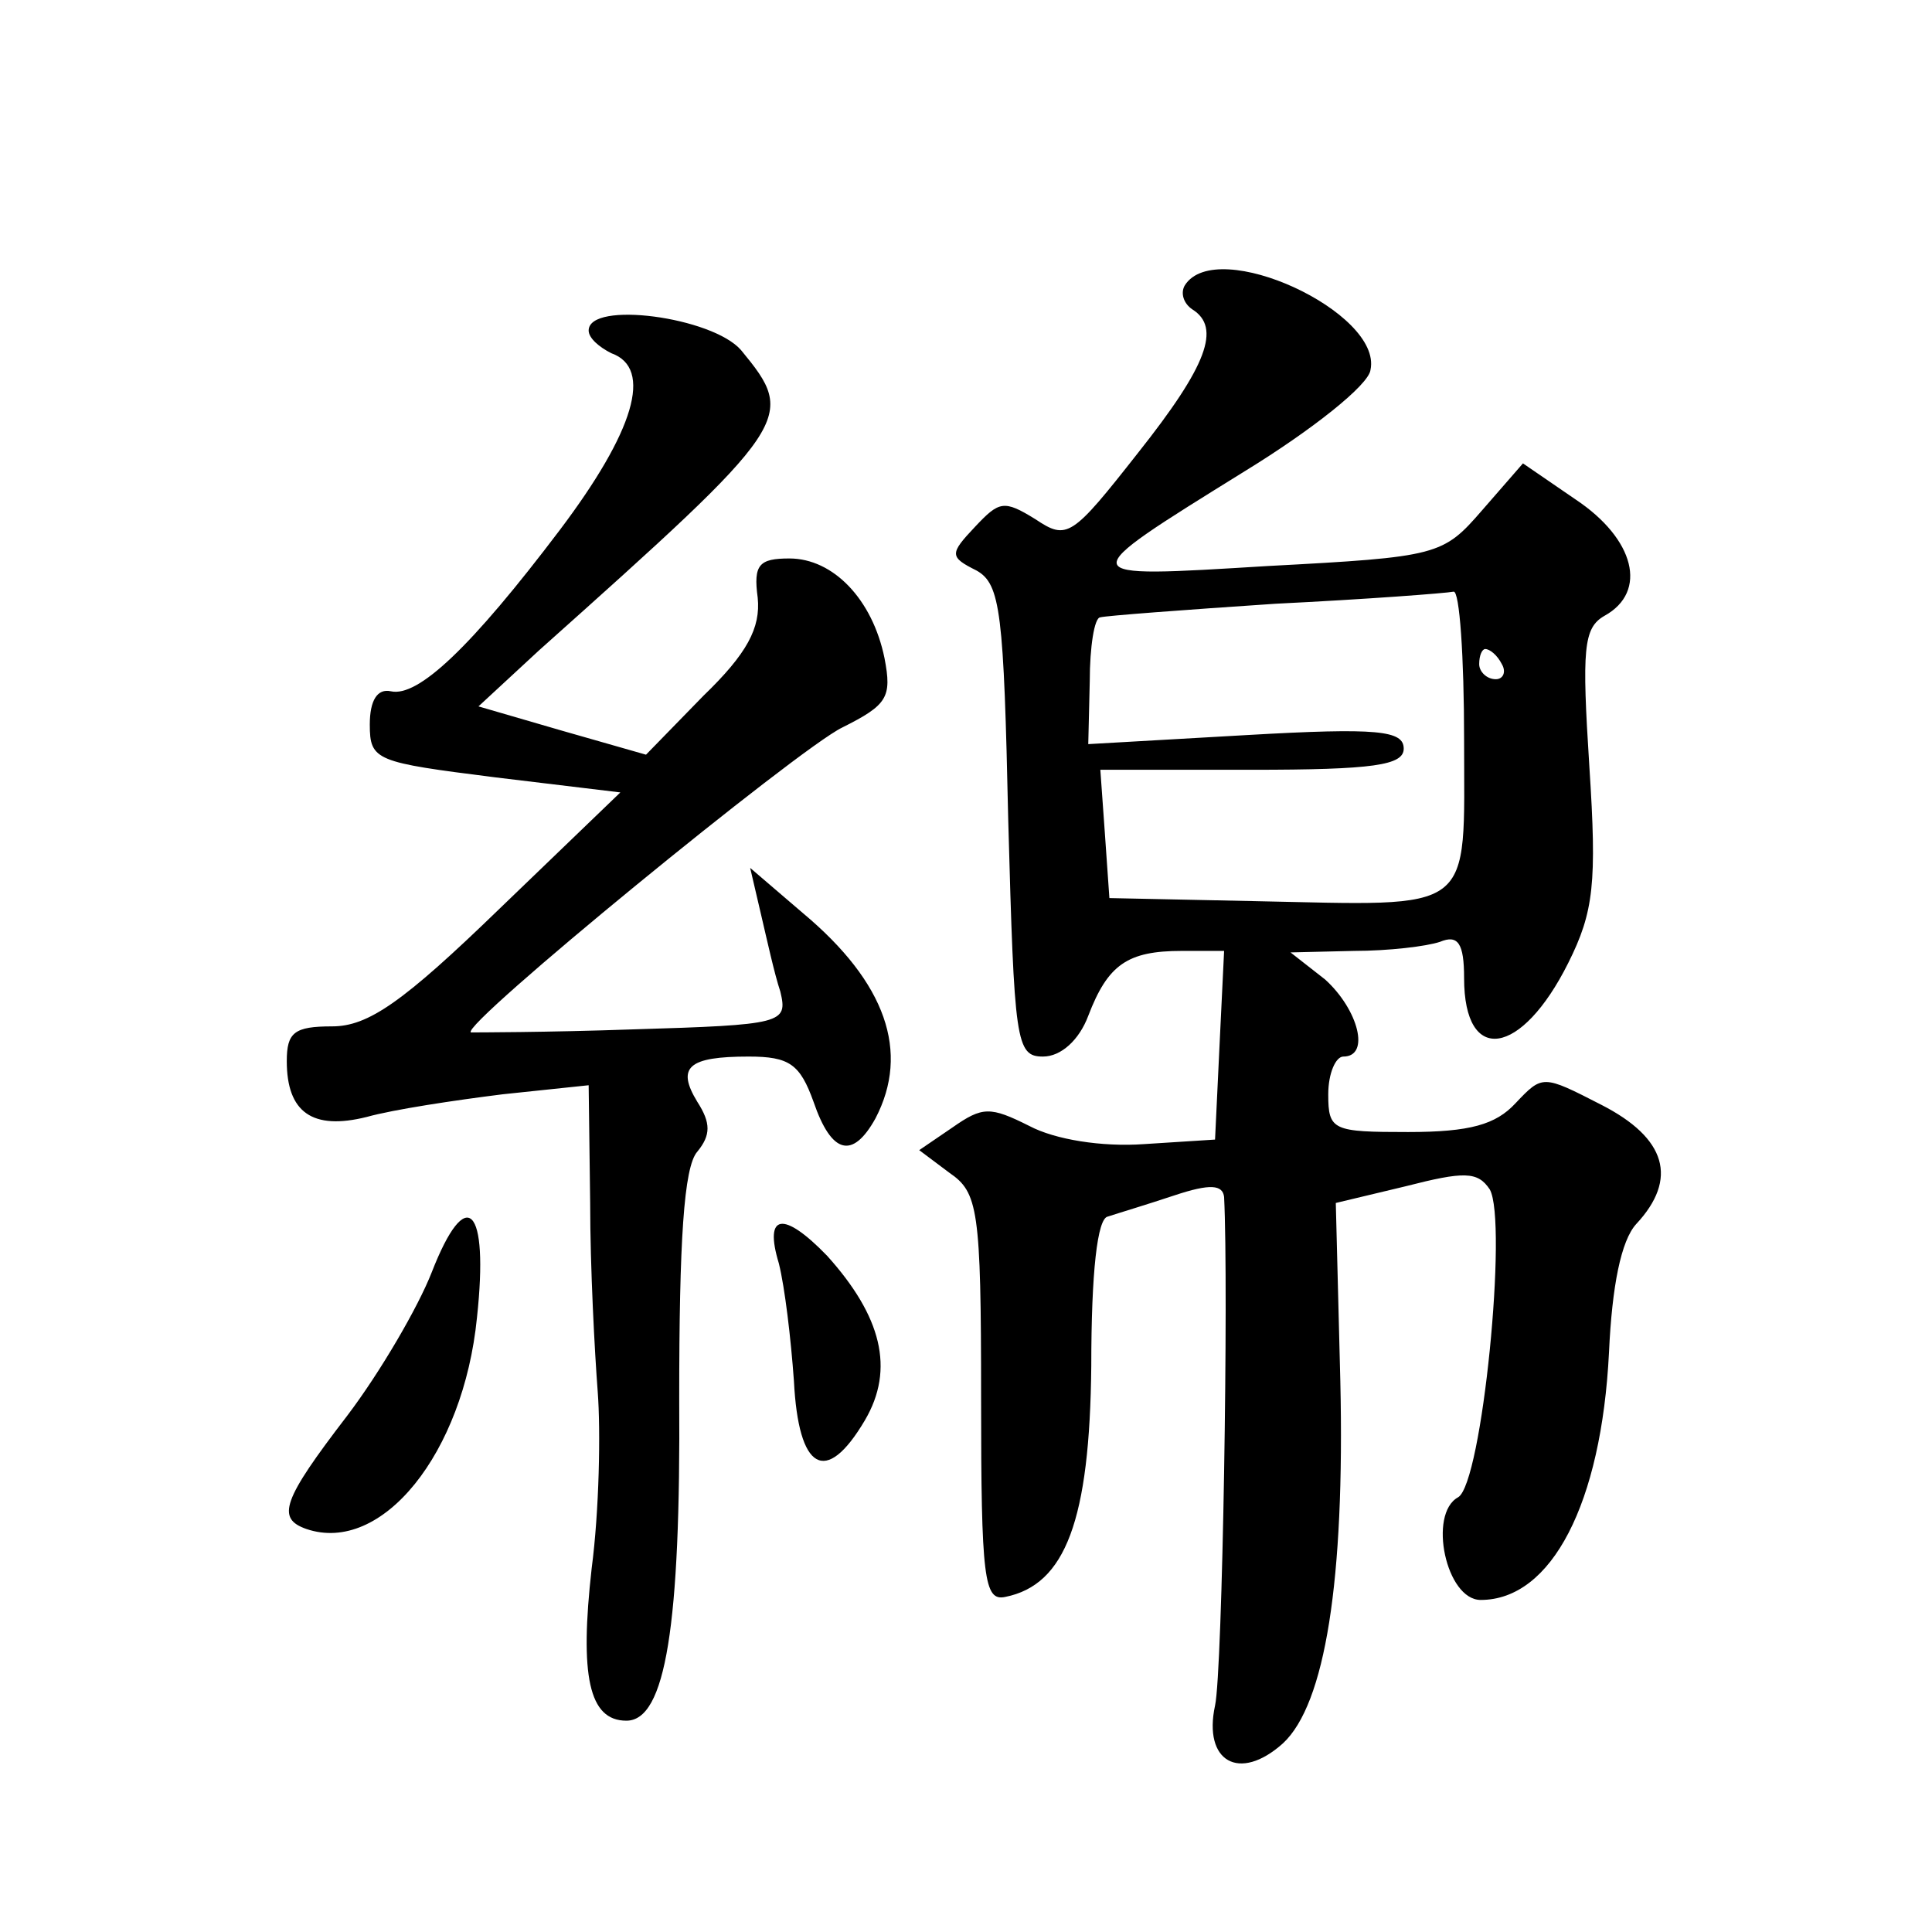 <?xml version="1.0" standalone="no"?>
<!DOCTYPE svg PUBLIC "-//W3C//DTD SVG 20010904//EN"
 "http://www.w3.org/TR/2001/REC-SVG-20010904/DTD/svg10.dtd">
<svg version="1.0" xmlns="http://www.w3.org/2000/svg"
 width="128pt" height="128pt" viewBox="0 0 128 128"
 preserveAspectRatio="xMidYMid meet">
<g transform="translate(0,128) scale(0.1,-0.1)"
fill="#0" stroke="none">
<path d="M785 1091 c-3 -5 -1 -12 5 -16 19 -12 10 -37 -36 -95 -44 -56 -47 -58
-68 -44 -21 13 -24 12 -40 -5 -17 -18 -17 -20 1 -29 16 -9 18 -28 21 -166 4 -146
5 -156 23 -156 12 0 24 11 30 27 13 34 26 43 62 43 l28 0 -3 -62 -3 -63 -47 -3
c-28 -2 -59 3 -76 12 -26 13 -31 13 -51 -1 l-22 -15 20 -15 c19 -13 21 -24 21 -149
0 -120 2 -135 16 -132 40 8 56 51 57 153 0 62 4 98 11 99 6 2 26 8 44 14 24 8 32
7 33 -1 3 -60 -1 -314 -6 -337 -8 -37 16 -51 45 -25 28 26 41 108 38 240 l-3 118
46 11 c39 10 48 10 56 -2 12 -21 -5 -195 -21 -204 -20 -11 -8 -68 15 -68 47 0 80
64 85 164 2 44 8 74 18 85 28 30 20 57 -23 79 -39 20 -39 20 -57 1 -13 -14 -30
-19 -71 -19 -50 0 -53 1 -53 25 0 14 5 25 10 25 18 0 10 31 -12 51 l-23 18 42 1
c23 0 48 3 57 6 12 5 16 -1 16 -24 0 -58 38 -52 69 10 17 34 19 53 14 130 -5 78
-4 92 10 100 29 16 20 51 -19 77 l-35 24 -27 -31 c-26 -30 -29 -31 -142 -37 -131
-8 -131 -9 -15 63 44 27 82 57 83 67 8 38 -102 89 -123 56z m185 -301 c0 -117 9
-110 -140 -107 l-95 2 -3 43 -3 42 100 0 c81 0 101 3 101 14 0 12 -17 14 -104 9
l-105 -6 1 42 c0 22 3 42 7 42 3 1 56 5 116 9 61 3 113 7 118 8 4 1 7 -43 7 -98z
m25 50 c3 -5 1 -10 -4 -10 -6 0 -11 5 -11 10 0 6 2 10 4 10 3 0 8 -4 11 -10z M390
1061 c0 -5 7 -11 15 -15 28 -10 15 -52 -34 -117 -59 -78 -94 -111 -112 -107 -9
2 -14 -6 -14 -22 0 -24 4 -25 83 -35 l83 -10 -80 -77 c-64 -62 -87 -78 -111 -78
-25 0 -30 -4 -30 -23 0 -34 17 -46 53 -37 18 5 58 11 90 15 l57 6 1 -78 c0 -43
3 -99 5 -125 2 -26 1 -79 -4 -117 -8 -71 -2 -101 23 -101 26 0 36 63 35 214 0 103
3 153 12 163 9 11 9 19 0 33 -14 23 -6 30 34 30 27 0 34 -5 43 -30 12 -35 26 -38
41 -11 23 44 7 90 -48 136 l-35 30 7 -30 c4 -17 9 -40 13 -52 5 -21 2 -22 -98 -25
-57 -2 -105 -2 -107 -2 -8 4 217 188 246 202 30 15 33 20 28 46 -8 39 -34 66 -63
66 -20 0 -24 -4 -21 -26 2 -20 -7 -37 -36 -65 l-38 -39 -56 16 -55 16 40 37 c169
151 171 154 134 199 -19 22 -101 33 -101 13z M286 437 c-9 -23 -34 -66 -56 -95
-43 -56 -47 -68 -27 -75 50 -17 104 50 113 140 8 74 -7 89 -30 30z M516 443 c4
-16 8 -50 10 -78 3 -59 21 -70 47 -26 20 34 11 69 -25 109 -29 30 -42 28 -32 -5z"/>
</g>
</svg>
